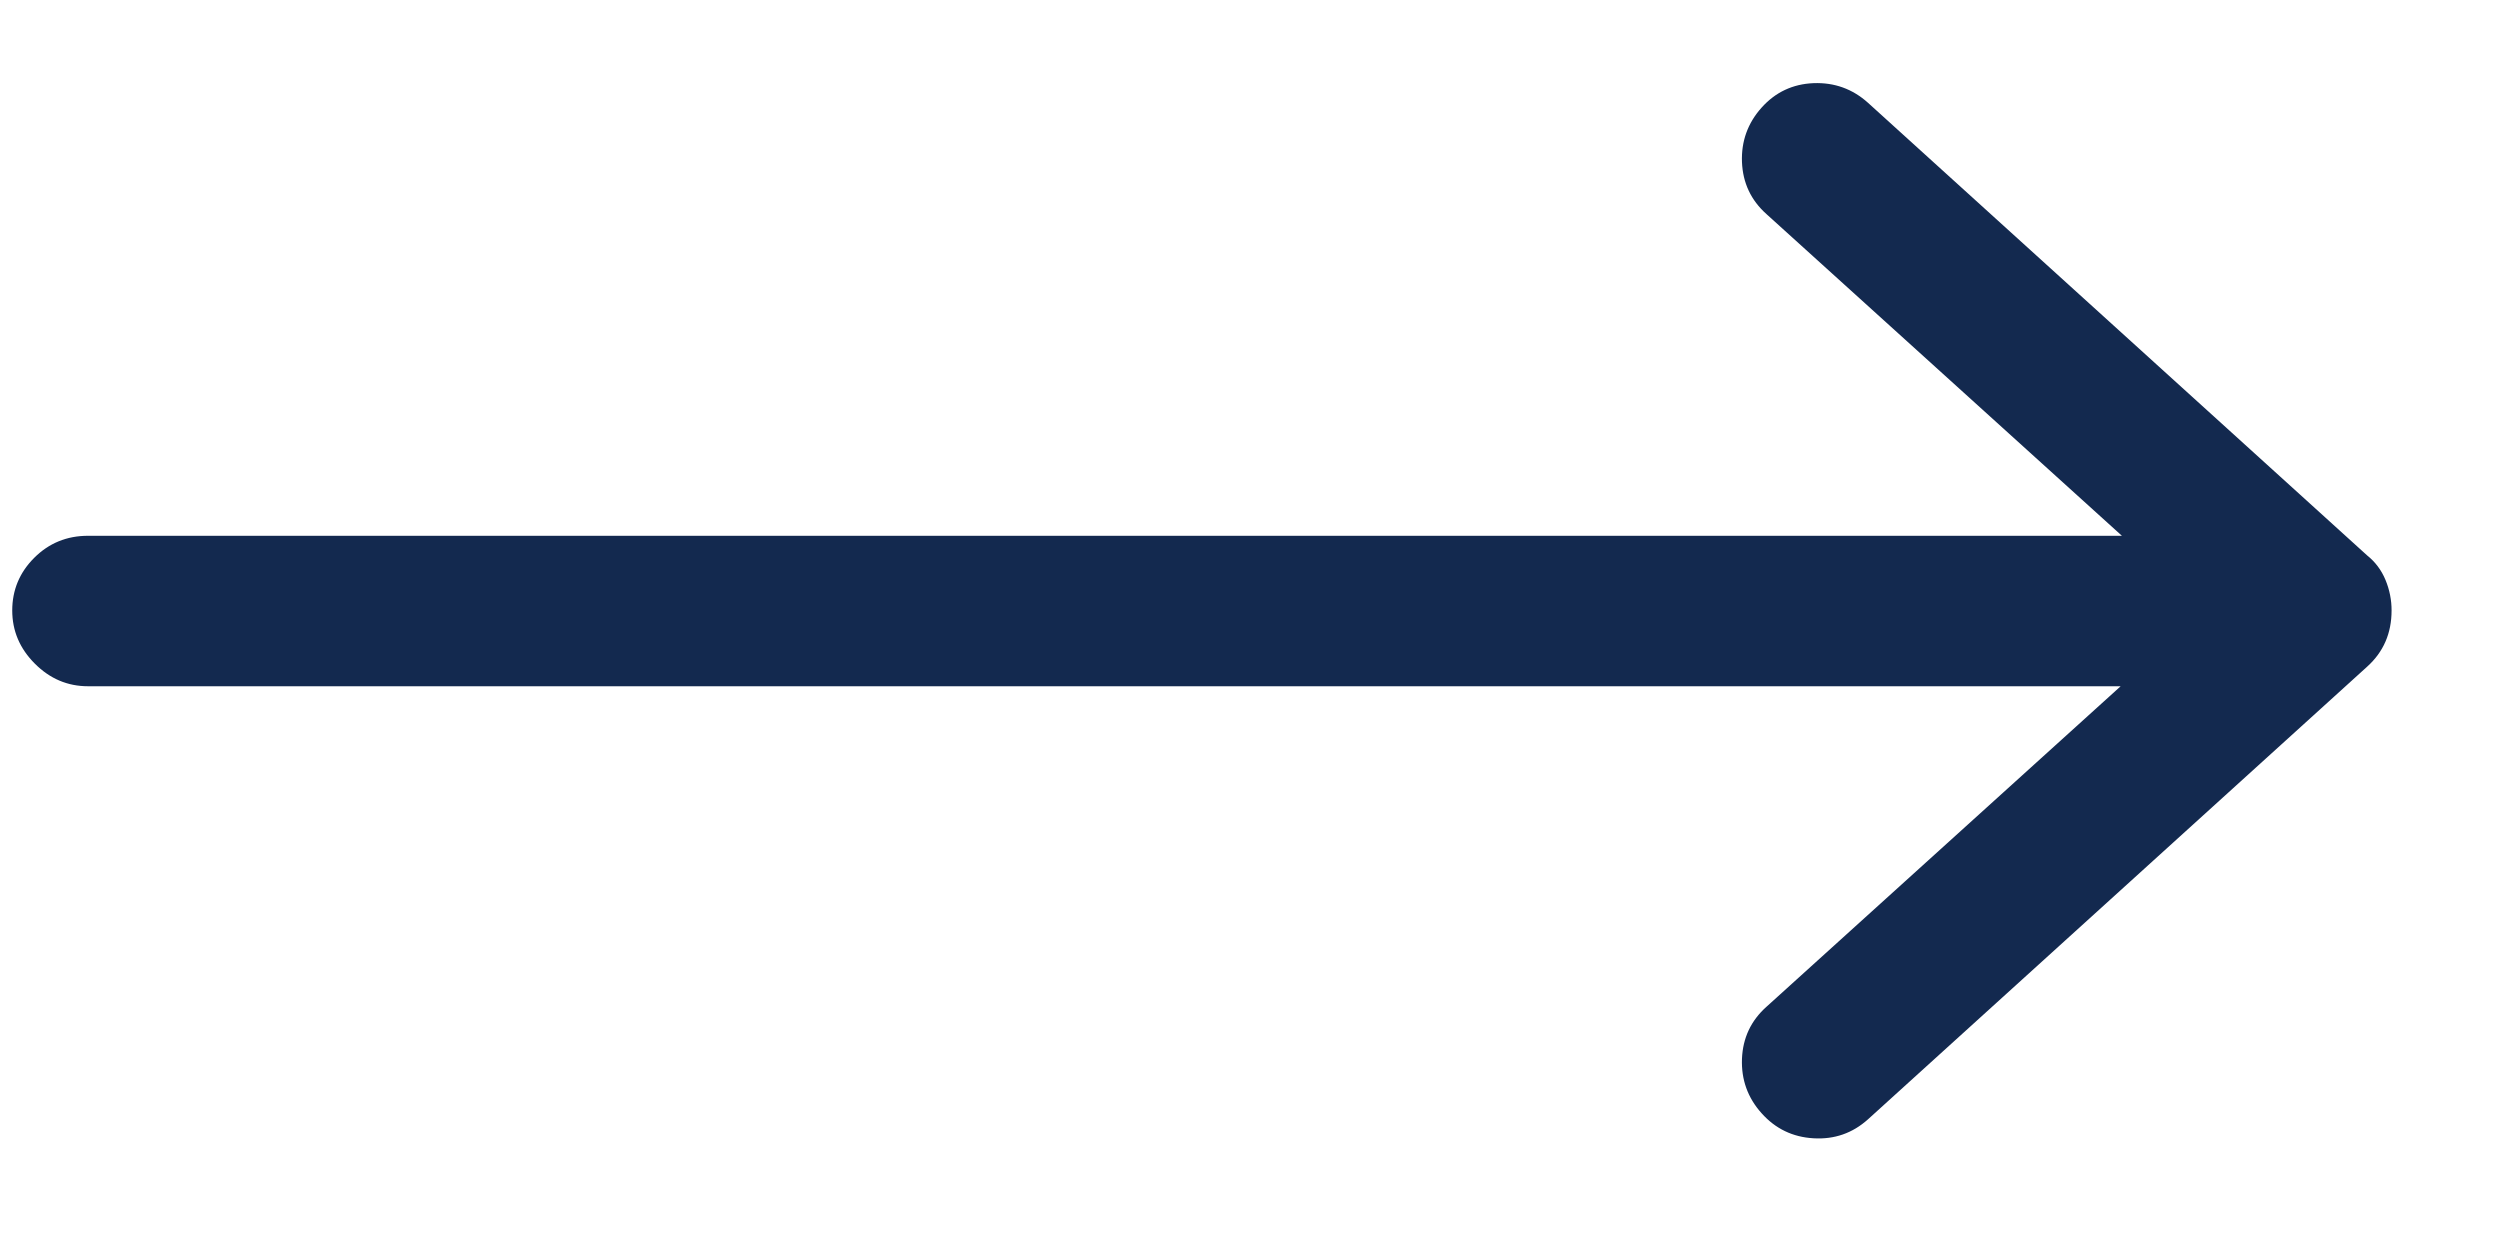 <svg width="38" height="19" viewBox="0 0 38 19" fill="none" xmlns="http://www.w3.org/2000/svg">
<g clip-path="url(#clip0_849_797)">
<path d="M26.776 1.636C26.986 1.401 27.25 1.277 27.566 1.264C27.882 1.252 28.158 1.351 28.393 1.562L35.98 8.442C36.104 8.541 36.197 8.665 36.259 8.814C36.321 8.963 36.352 9.118 36.352 9.279C36.352 9.626 36.228 9.911 35.98 10.134L28.393 17.014C28.158 17.225 27.882 17.321 27.566 17.302C27.25 17.284 26.986 17.157 26.776 16.921C26.565 16.686 26.466 16.41 26.478 16.093C26.491 15.777 26.614 15.514 26.85 15.303L33.507 9.279L26.85 3.254C26.614 3.043 26.491 2.78 26.478 2.464C26.466 2.148 26.565 1.872 26.776 1.636ZM0.186 9.279C0.186 8.969 0.297 8.702 0.52 8.479C0.743 8.256 1.016 8.144 1.338 8.144H35.199C35.521 8.144 35.794 8.256 36.017 8.479C36.24 8.702 36.352 8.969 36.352 9.279C36.352 9.589 36.24 9.858 36.017 10.088C35.794 10.317 35.521 10.431 35.199 10.431H1.338C1.028 10.431 0.759 10.317 0.53 10.088C0.3 9.858 0.186 9.589 0.186 9.279Z" fill="#13294F"/>
</g>
<defs>
<clipPath id="clip0_849_797">
<rect width="37.189" height="18.595" fill="white" transform="matrix(1 0 0 -1 0 18.595)"/>
</clipPath>
</defs>
</svg>
